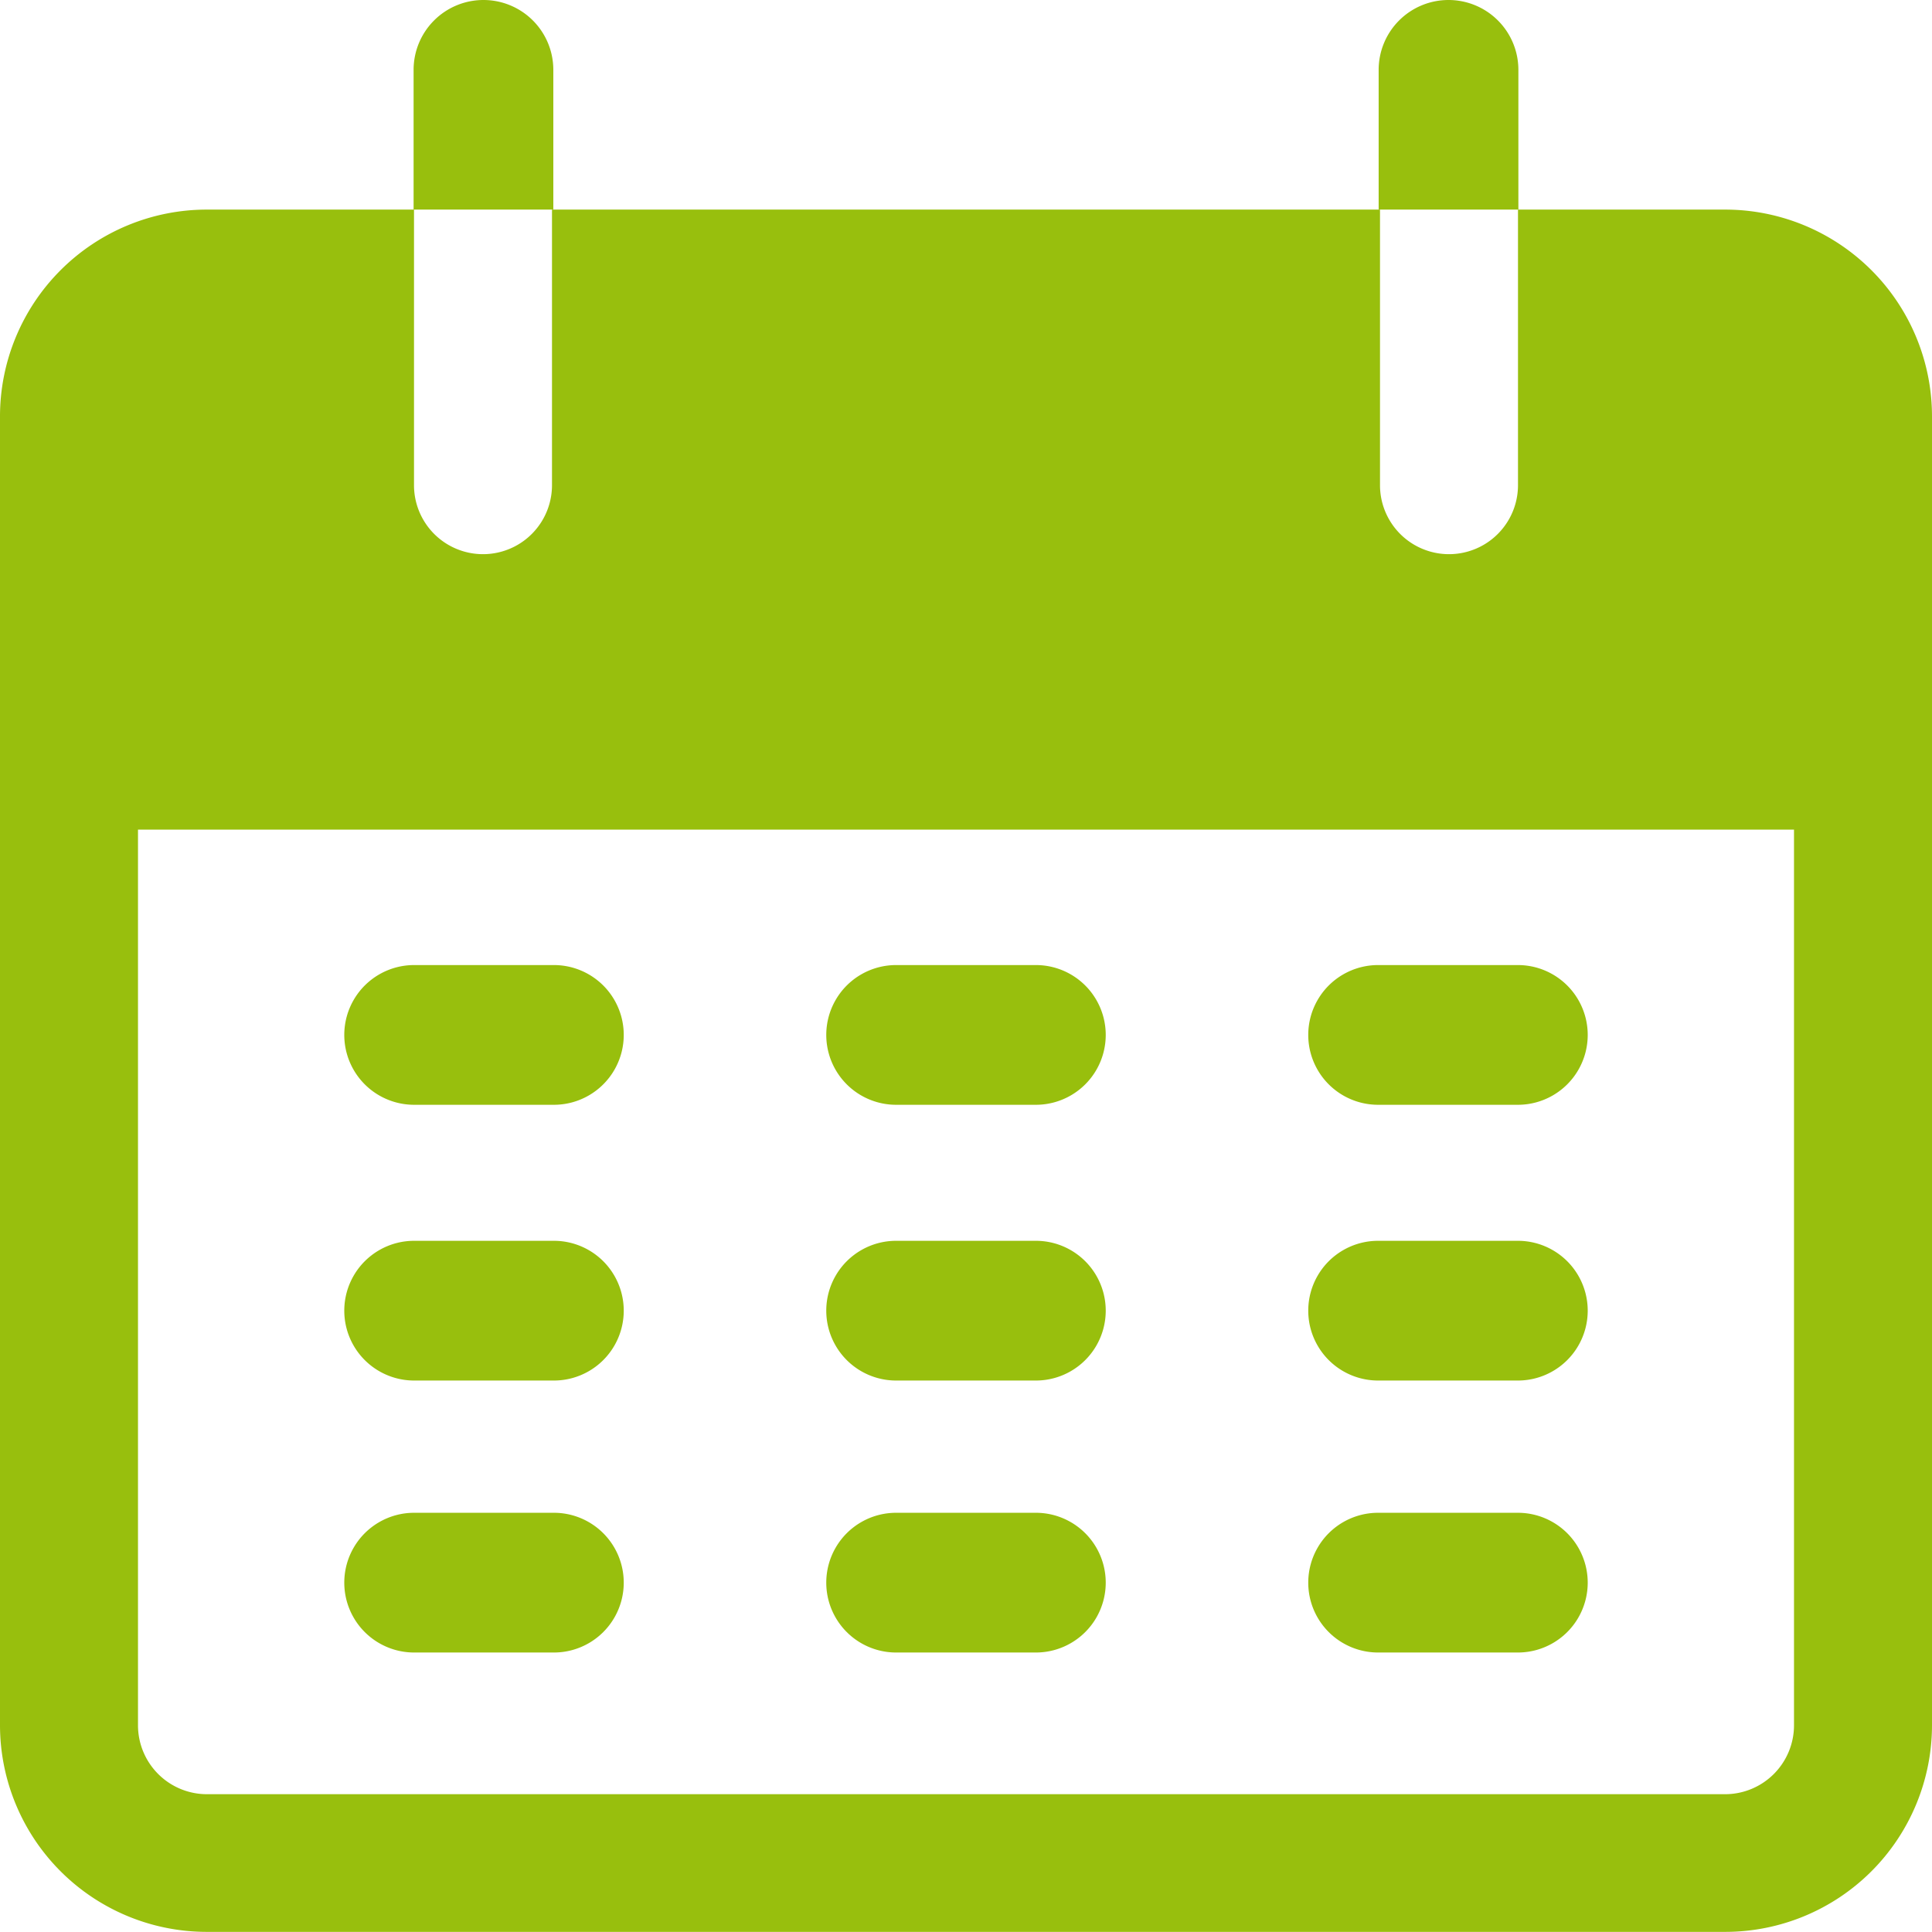 <svg id="calendar" xmlns="http://www.w3.org/2000/svg" width="80" height="80" viewBox="0 0 80 80">
  <g id="Groupe_8" data-name="Groupe 8" transform="translate(17.126)">
    <g id="Groupe_7" data-name="Groupe 7">
      <path id="Tracé_14" data-name="Tracé 14" d="M105.293,0A2.893,2.893,0,0,0,102.4,2.893V8.679h5.786V2.893A2.893,2.893,0,0,0,105.293,0Z" transform="translate(-102.4)" fill="#98bf0d"/>
    </g>
  </g>
  <g id="Groupe_10" data-name="Groupe 10" transform="translate(57.087)">
    <g id="Groupe_9" data-name="Groupe 9">
      <path id="Tracé_15" data-name="Tracé 15" d="M344.226,0a2.893,2.893,0,0,0-2.893,2.893V8.679h5.786V2.893A2.893,2.893,0,0,0,344.226,0Z" transform="translate(-341.333)" fill="#98bf0d"/>
    </g>
  </g>
  <g id="Groupe_12" data-name="Groupe 12" transform="translate(0 8.679)">
    <g id="Groupe_11" data-name="Groupe 11">
      <path id="Tracé_16" data-name="Tracé 16" d="M71.429,51.2H62.857V62.611a2.857,2.857,0,0,1-5.714,0V51.2H22.857V62.611a2.857,2.857,0,0,1-5.714,0V51.2H8.571A8.565,8.565,0,0,0,0,59.758v54.2a8.565,8.565,0,0,0,8.571,8.558H71.429A8.565,8.565,0,0,0,80,113.962v-54.2A8.565,8.565,0,0,0,71.429,51.2Zm2.857,62.762a2.855,2.855,0,0,1-2.857,2.853H8.571a2.855,2.855,0,0,1-2.857-2.853V76.875H74.286Z" transform="translate(0 -51.2)" fill="#98bf0d"/>
    </g>
  </g>
  <g id="Groupe_14" data-name="Groupe 14" transform="translate(14.256 39.961)">
    <g id="Groupe_13" data-name="Groupe 13">
      <path id="Tracé_17" data-name="Tracé 17" d="M94.012,238.933H88.226a2.893,2.893,0,1,0,0,5.786h5.786a2.893,2.893,0,1,0,0-5.786Z" transform="translate(-85.333 -238.933)" fill="#98bf0d"/>
    </g>
  </g>
  <g id="Groupe_16" data-name="Groupe 16" transform="translate(34.214 39.961)">
    <g id="Groupe_15" data-name="Groupe 15">
      <path id="Tracé_18" data-name="Tracé 18" d="M213.479,238.933h-5.786a2.893,2.893,0,1,0,0,5.786h5.786a2.893,2.893,0,1,0,0-5.786Z" transform="translate(-204.8 -238.933)" fill="#98bf0d"/>
    </g>
  </g>
  <g id="Groupe_18" data-name="Groupe 18" transform="translate(54.172 39.961)">
    <g id="Groupe_17" data-name="Groupe 17">
      <path id="Tracé_19" data-name="Tracé 19" d="M332.946,238.933H327.16a2.893,2.893,0,1,0,0,5.786h5.786a2.893,2.893,0,0,0,0-5.786Z" transform="translate(-324.267 -238.933)" fill="#98bf0d"/>
    </g>
  </g>
  <g id="Groupe_20" data-name="Groupe 20" transform="translate(14.256 51.379)">
    <g id="Groupe_19" data-name="Groupe 19">
      <path id="Tracé_20" data-name="Tracé 20" d="M94.012,307.2H88.226a2.893,2.893,0,1,0,0,5.786h5.786a2.893,2.893,0,1,0,0-5.786Z" transform="translate(-85.333 -307.2)" fill="#98bf0d"/>
    </g>
  </g>
  <g id="Groupe_22" data-name="Groupe 22" transform="translate(34.214 51.379)">
    <g id="Groupe_21" data-name="Groupe 21">
      <path id="Tracé_21" data-name="Tracé 21" d="M213.479,307.2h-5.786a2.893,2.893,0,1,0,0,5.786h5.786a2.893,2.893,0,1,0,0-5.786Z" transform="translate(-204.8 -307.2)" fill="#98bf0d"/>
    </g>
  </g>
  <g id="Groupe_24" data-name="Groupe 24" transform="translate(54.172 51.379)">
    <g id="Groupe_23" data-name="Groupe 23">
      <path id="Tracé_22" data-name="Tracé 22" d="M332.946,307.2H327.16a2.893,2.893,0,1,0,0,5.786h5.786a2.893,2.893,0,0,0,0-5.786Z" transform="translate(-324.267 -307.2)" fill="#98bf0d"/>
    </g>
  </g>
  <g id="Groupe_26" data-name="Groupe 26" transform="translate(14.256 62.641)">
    <g id="Groupe_25" data-name="Groupe 25">
      <path id="Tracé_23" data-name="Tracé 23" d="M94.012,375.467H88.226a2.893,2.893,0,1,0,0,5.786h5.786a2.893,2.893,0,1,0,0-5.786Z" transform="translate(-85.333 -375.467)" fill="#98bf0d"/>
    </g>
  </g>
  <g id="Groupe_28" data-name="Groupe 28" transform="translate(34.214 62.641)">
    <g id="Groupe_27" data-name="Groupe 27">
      <path id="Tracé_24" data-name="Tracé 24" d="M213.479,375.467h-5.786a2.893,2.893,0,1,0,0,5.786h5.786a2.893,2.893,0,1,0,0-5.786Z" transform="translate(-204.8 -375.467)" fill="#98bf0d"/>
    </g>
  </g>
  <g id="Groupe_30" data-name="Groupe 30" transform="translate(54.172 62.641)">
    <g id="Groupe_29" data-name="Groupe 29">
      <path id="Tracé_25" data-name="Tracé 25" d="M332.946,375.467H327.16a2.893,2.893,0,1,0,0,5.786h5.786a2.893,2.893,0,0,0,0-5.786Z" transform="translate(-324.267 -375.467)" fill="#98bf0d"/>
    </g>
  </g>
</svg>